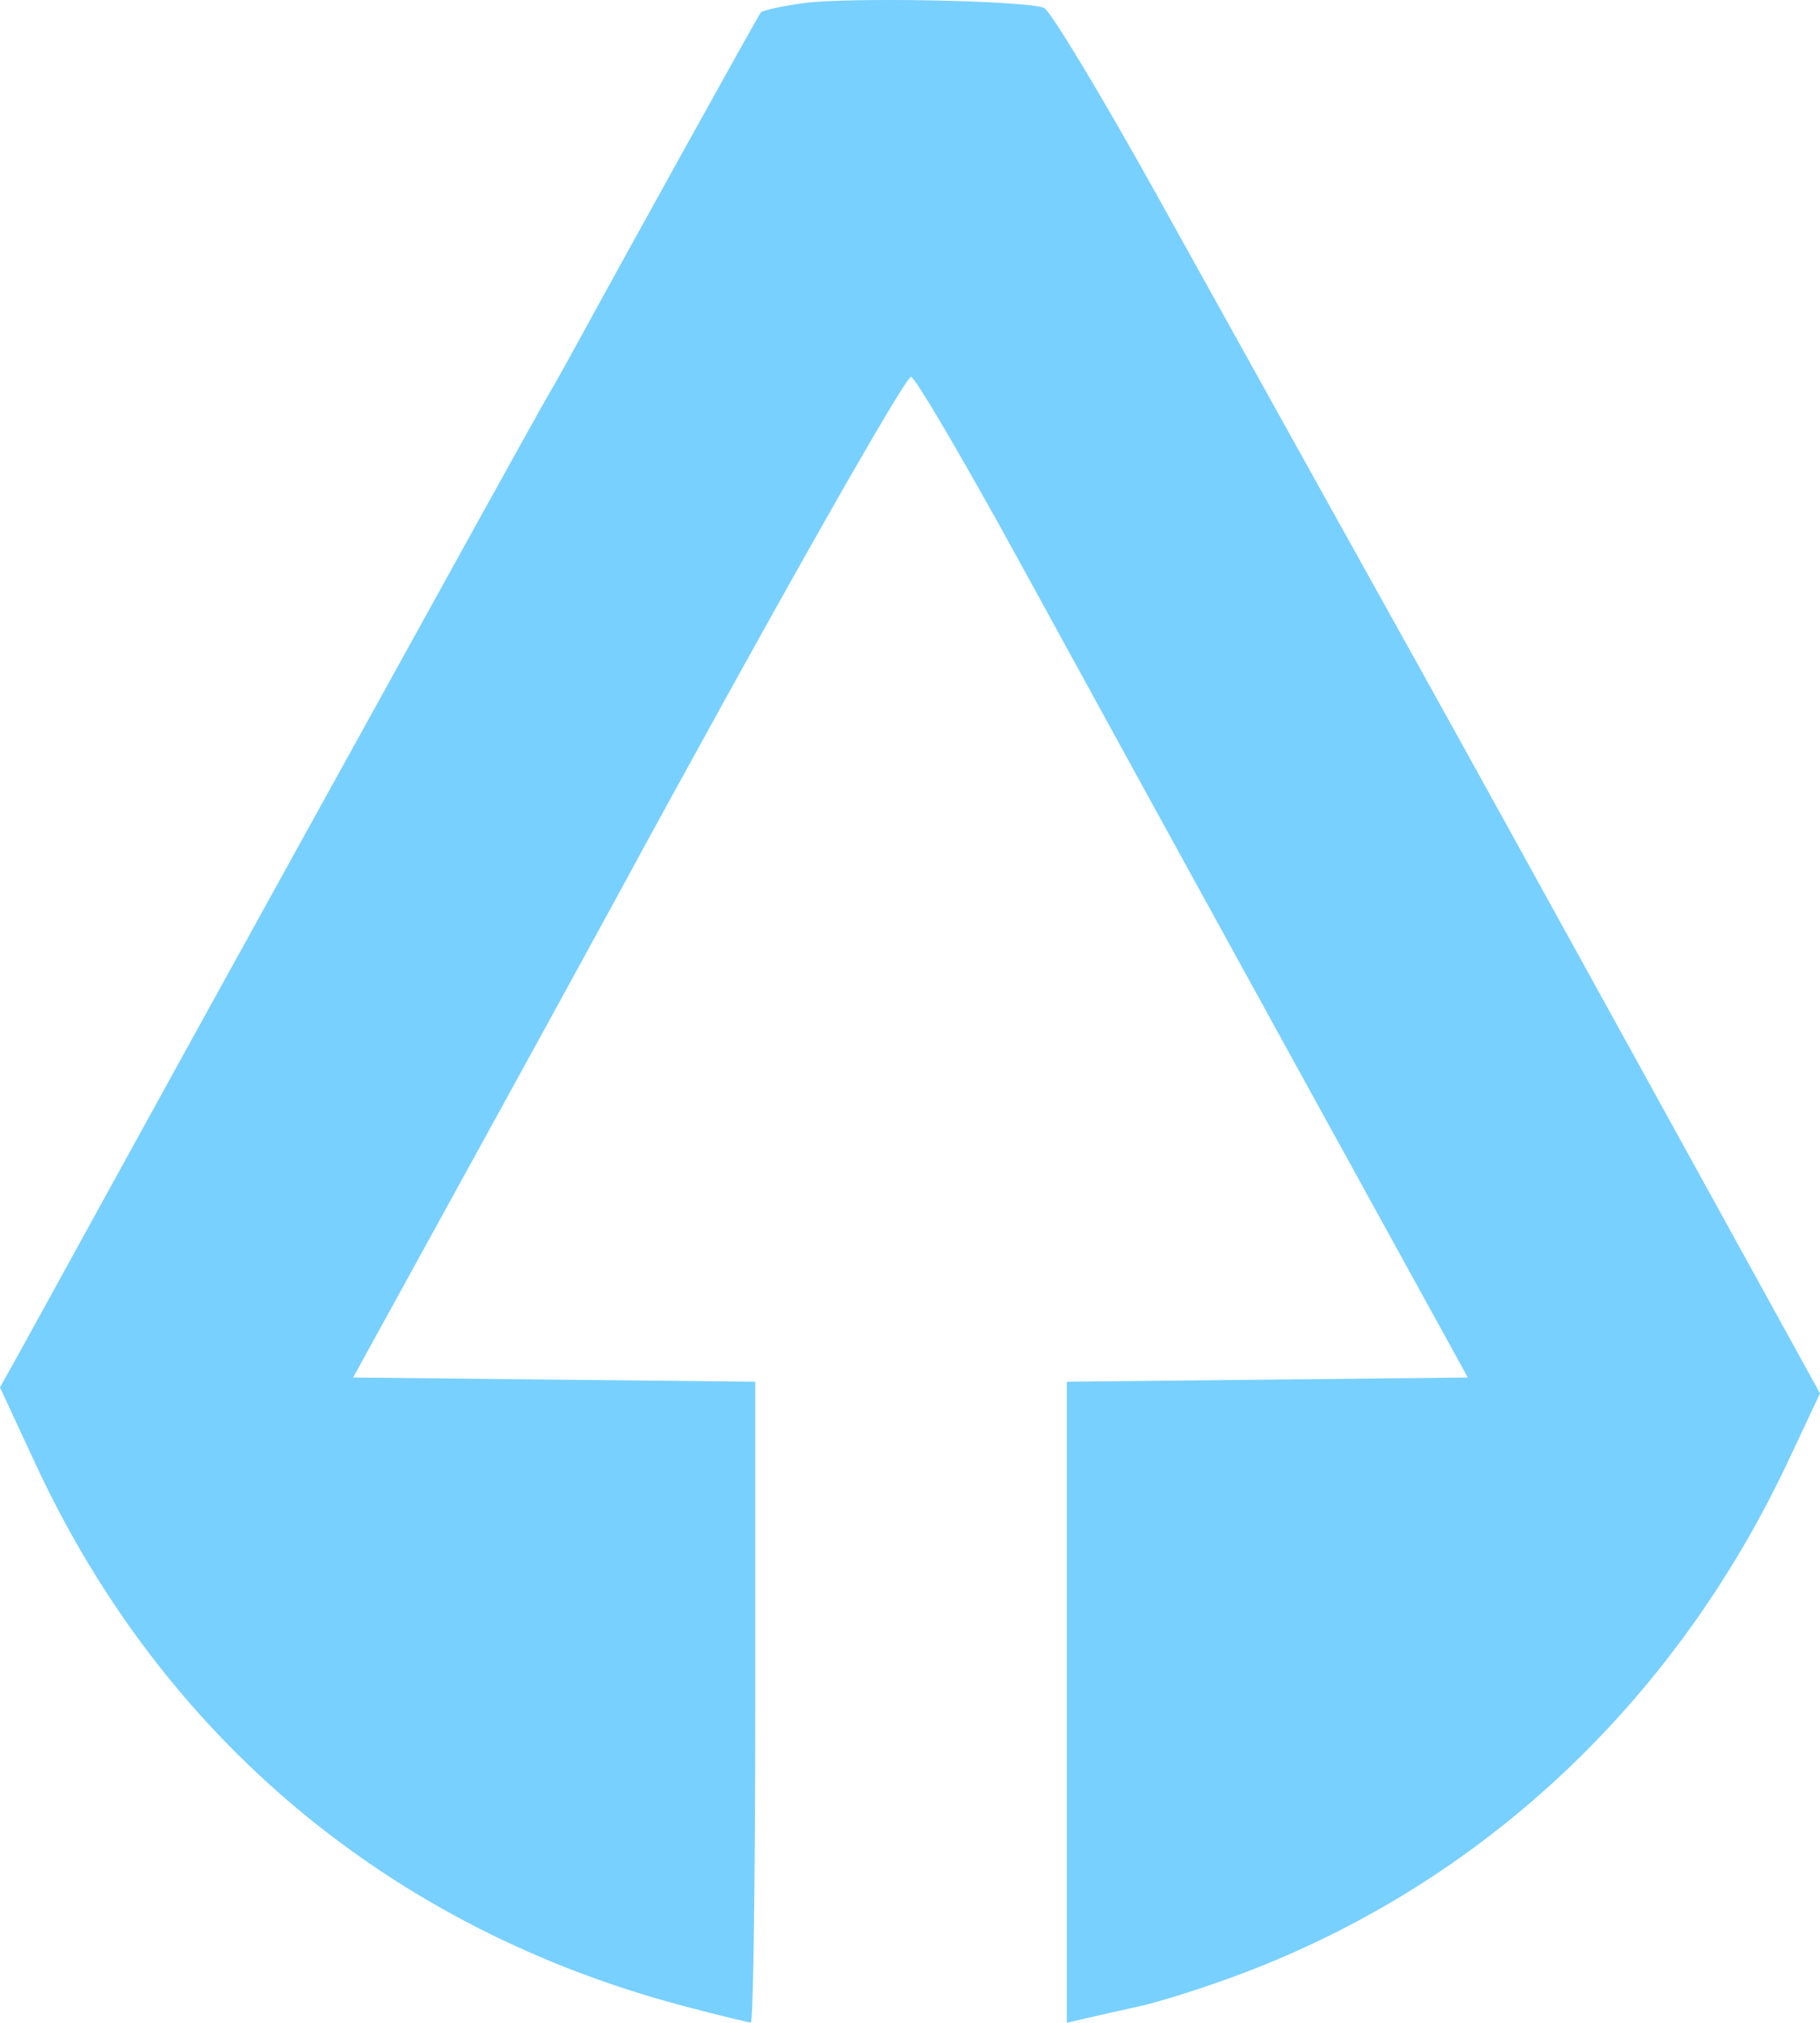 <svg width="72" height="80" viewBox="0 0 72 80" fill="none" xmlns="http://www.w3.org/2000/svg">
<path d="M30.096 0.494C30.162 0.411 30.918 0.245 31.775 0.125C33.501 -0.118 40.59 0.02 41.301 0.311C41.549 0.412 43.572 3.768 45.795 7.768C52.47 19.778 53.735 22.052 56.193 26.466C57.487 28.79 61.573 36.184 65.273 42.898L72 55.105L70.75 57.765C66.263 67.314 58.632 74.473 49.117 78.058C47.712 78.588 45.886 79.17 45.059 79.35C44.232 79.532 43.252 79.752 42.88 79.84L42.203 80V67.323V54.646L50.136 54.562L58.068 54.479L51.346 42.272C47.65 35.558 42.761 26.656 40.483 22.49C38.205 18.323 36.206 14.911 36.041 14.908C35.791 14.902 30.294 24.625 24.135 35.966C23.373 37.368 20.774 42.108 18.359 46.497L13.969 54.479L21.923 54.562L29.878 54.646V67.317C29.878 74.286 29.799 79.988 29.703 79.988C29.607 79.988 28.423 79.697 27.073 79.342C15.468 76.287 6.445 68.75 1.41 57.908L0 54.87L0.546 53.892C0.846 53.354 2.445 50.449 4.1 47.436C5.755 44.424 9.212 38.156 11.783 33.508C14.353 28.86 17.585 23.015 18.964 20.519C20.344 18.023 21.6 15.769 21.756 15.511C21.913 15.252 22.424 14.337 22.894 13.476C24.814 9.955 29.986 0.633 30.096 0.494Z" fill="#78D0FF"/>
</svg>
